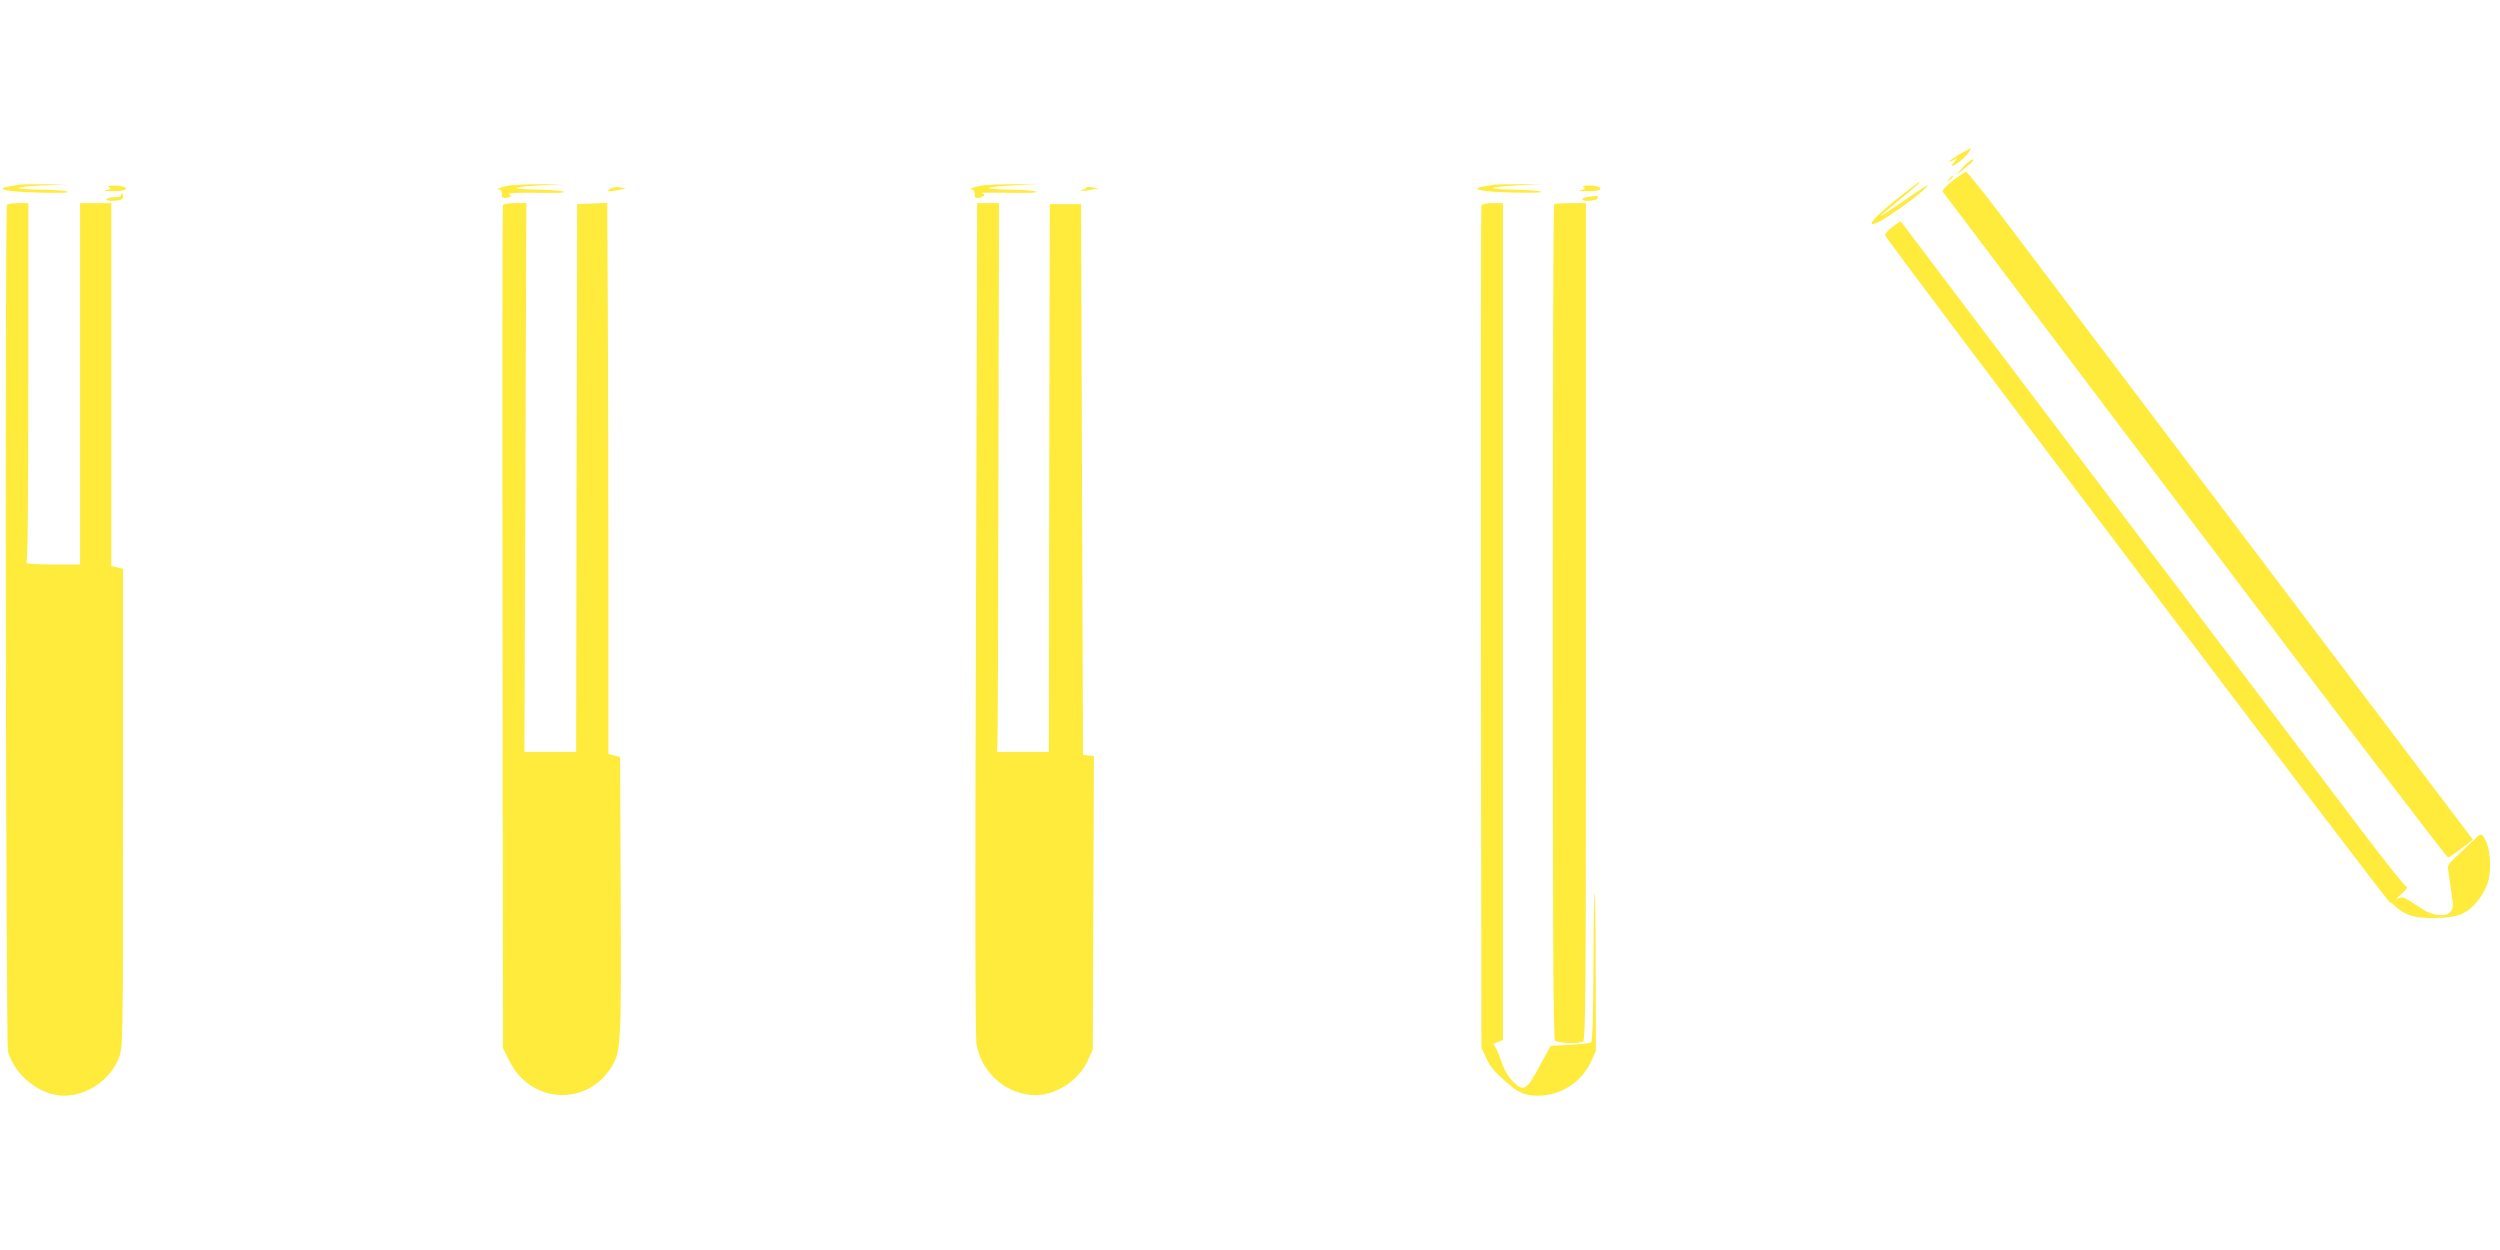 <?xml version="1.0" standalone="no"?>
<!DOCTYPE svg PUBLIC "-//W3C//DTD SVG 20010904//EN"
 "http://www.w3.org/TR/2001/REC-SVG-20010904/DTD/svg10.dtd">
<svg version="1.0" xmlns="http://www.w3.org/2000/svg"
 width="1280pt" height="640pt" viewBox="0 0 1280 640"
 preserveAspectRatio="xMidYMid meet">
<g transform="translate(0,640) scale(0.1,-0.1)"
fill="#ffeb3b" stroke="none">
<path d="M10033 5610 c-51 -30 -76 -53 -30 -29 22 12 22 12 3 -10 -26 -29 -10
-27 30 4 28 21 63 65 52 65 -2 0 -27 -14 -55 -30z"/>
<path d="M10049 5542 c-24 -25 -35 -40 -24 -31 63 48 84 68 77 73 -5 3 -29
-16 -53 -42z"/>
<path d="M9997 5474 c-39 -31 -55 -50 -49 -57 5 -7 586 -776 1291 -1709 706
-934 1288 -1698 1295 -1698 6 0 37 21 69 46 l58 45 -24 32 c-33 44 -2185 2891
-2392 3165 -92 122 -173 222 -179 222 -6 -1 -37 -21 -69 -46z"/>
<path d="M9979 5483 c-13 -16 -12 -17 4 -4 16 13 21 21 13 21 -2 0 -10 -8 -17
-17z"/>
<path d="M9750 5411 c-156 -121 -216 -190 -123 -143 50 27 168 111 218 156 53
49 23 32 -107 -59 -60 -41 -108 -73 -108 -70 0 2 45 41 100 86 87 71 109 91
98 88 -2 0 -37 -26 -78 -58z"/>
<path d="M100 5455 c-8 -2 -33 -7 -55 -10 -79 -13 -6 -28 159 -31 105 -3 154
-1 141 5 -11 5 -74 10 -139 10 -66 1 -116 4 -112 9 4 4 62 10 129 13 l122 5
-115 1 c-63 0 -122 -1 -130 -2z"/>
<path d="M2607 5450 c-46 -8 -75 -20 -49 -20 7 0 12 -11 12 -24 0 -20 4 -22
27 -18 22 4 24 7 11 16 -11 8 25 10 141 9 101 -2 149 0 136 6 -11 5 -71 10
-134 10 -63 1 -111 4 -107 9 4 4 60 10 124 13 l117 5 -115 1 c-63 0 -137 -3
-163 -7z"/>
<path d="M5027 5450 c-46 -8 -75 -20 -49 -20 7 0 12 -11 12 -24 0 -19 4 -22
25 -18 29 5 33 19 8 24 -9 2 55 2 142 1 103 -2 153 0 140 6 -11 5 -71 10 -134
10 -63 1 -111 4 -107 9 4 4 62 10 129 13 l122 5 -120 1 c-66 0 -142 -3 -168
-7z"/>
<path d="M7650 5455 c-8 -2 -33 -7 -55 -10 -79 -13 -5 -28 159 -31 100 -2 152
0 136 5 -14 5 -76 9 -139 10 -63 1 -111 4 -107 9 4 4 62 10 129 13 l122 5
-115 1 c-63 0 -122 -1 -130 -2z"/>
<path d="M559 5441 c11 -7 7 -10 -15 -14 -18 -2 -10 -5 23 -6 28 0 59 2 68 5
26 10 -3 24 -50 24 -28 0 -36 -3 -26 -9z"/>
<path d="M3124 5433 c-17 -12 -17 -13 2 -12 10 1 33 4 49 8 l30 7 -31 5 c-19
3 -40 0 -50 -8z"/>
<path d="M5560 5438 c0 -4 -8 -8 -17 -9 -10 0 -13 -3 -7 -5 6 -2 28 -1 50 4
l39 8 -32 5 c-18 3 -33 2 -33 -3z"/>
<path d="M8109 5441 c11 -7 7 -10 -15 -14 -18 -2 -10 -5 23 -6 28 0 59 2 68 5
26 10 -3 24 -50 24 -28 0 -36 -3 -26 -9z"/>
<path d="M620 5400 c0 -5 -15 -10 -34 -10 -19 0 -38 -5 -41 -10 -4 -6 11 -9
39 -8 36 2 46 7 46 21 0 9 -2 17 -5 17 -3 0 -5 -4 -5 -10z"/>
<path d="M8138 5393 c-51 -6 -49 -24 2 -21 24 2 40 8 40 16 0 6 -1 11 -2 10
-2 -1 -20 -3 -40 -5z"/>
<path d="M36 5351 c-12 -18 -6 -4294 5 -4335 34 -122 165 -226 286 -226 120 0
240 83 282 195 21 55 21 63 21 1280 l0 1223 -30 7 -30 7 0 929 0 929 -80 0
-80 0 0 -925 0 -925 -142 0 c-79 0 -138 4 -133 8 7 4 10 324 10 925 l0 917
-52 0 c-28 0 -54 -4 -57 -9z"/>
<path d="M2575 5348 c-3 -7 -4 -981 -2 -2163 l2 -2150 33 -67 c109 -222 404
-235 527 -24 44 76 46 118 43 870 l-3 710 -30 8 -30 7 0 873 c0 480 -1 1115
-3 1411 l-3 538 -77 -3 -77 -3 -3 -1402 -2 -1403 -133 0 -132 0 2 572 c2 315
4 948 5 1406 l3 832 -58 0 c-37 0 -59 -4 -62 -12z"/>
<path d="M4997 3231 c-5 -1365 -4 -2147 3 -2179 26 -140 138 -244 277 -258
115 -12 244 67 294 179 l24 52 3 752 3 752 -28 3 -28 3 -5 1410 -5 1410 -80 0
-80 0 -3 -1402 -2 -1403 -133 0 -132 0 2 57 c2 32 4 664 5 1406 l3 1347 -56 0
-56 0 -6 -2129z"/>
<path d="M7585 5347 c-3 -6 -4 -980 -3 -2162 l3 -2150 24 -52 c21 -47 51 -81
133 -148 40 -33 76 -45 133 -45 116 0 223 69 272 176 l24 53 -1 403 c0 221 -3
404 -5 407 -3 2 -6 -139 -6 -315 -2 -348 -5 -443 -14 -452 -3 -3 -50 -8 -106
-11 l-100 -6 -57 -105 c-68 -126 -83 -133 -141 -72 -24 27 -44 64 -59 111 -13
39 -29 71 -35 72 -7 0 2 6 18 12 l30 12 0 2143 0 2142 -53 0 c-33 0 -54 -5
-57 -13z"/>
<path d="M7957 5353 c-4 -3 -7 -965 -7 -2138 0 -1644 3 -2134 12 -2143 12 -12
114 -17 142 -6 15 6 16 204 16 2150 l0 2144 -78 0 c-43 0 -82 -3 -85 -7z"/>
<path d="M9690 5239 c-23 -17 -40 -37 -38 -44 5 -23 2572 -3414 2584 -3415 6
0 19 -10 30 -21 10 -12 38 -31 62 -41 60 -27 218 -24 280 4 49 23 101 84 125
146 28 71 19 198 -17 247 -13 18 -16 17 -61 -26 -26 -24 -65 -61 -86 -81 -33
-30 -39 -41 -34 -65 2 -15 10 -65 16 -111 11 -73 10 -84 -5 -101 -12 -13 -28
-18 -55 -16 -43 3 -64 13 -137 62 -45 30 -55 33 -75 23 -15 -7 -8 2 15 22 31
27 36 36 24 41 -9 3 -119 142 -245 309 -241 319 -785 1038 -1512 1998 -239
316 -524 693 -633 837 l-197 261 -41 -29z"/>
</g>
</svg>
